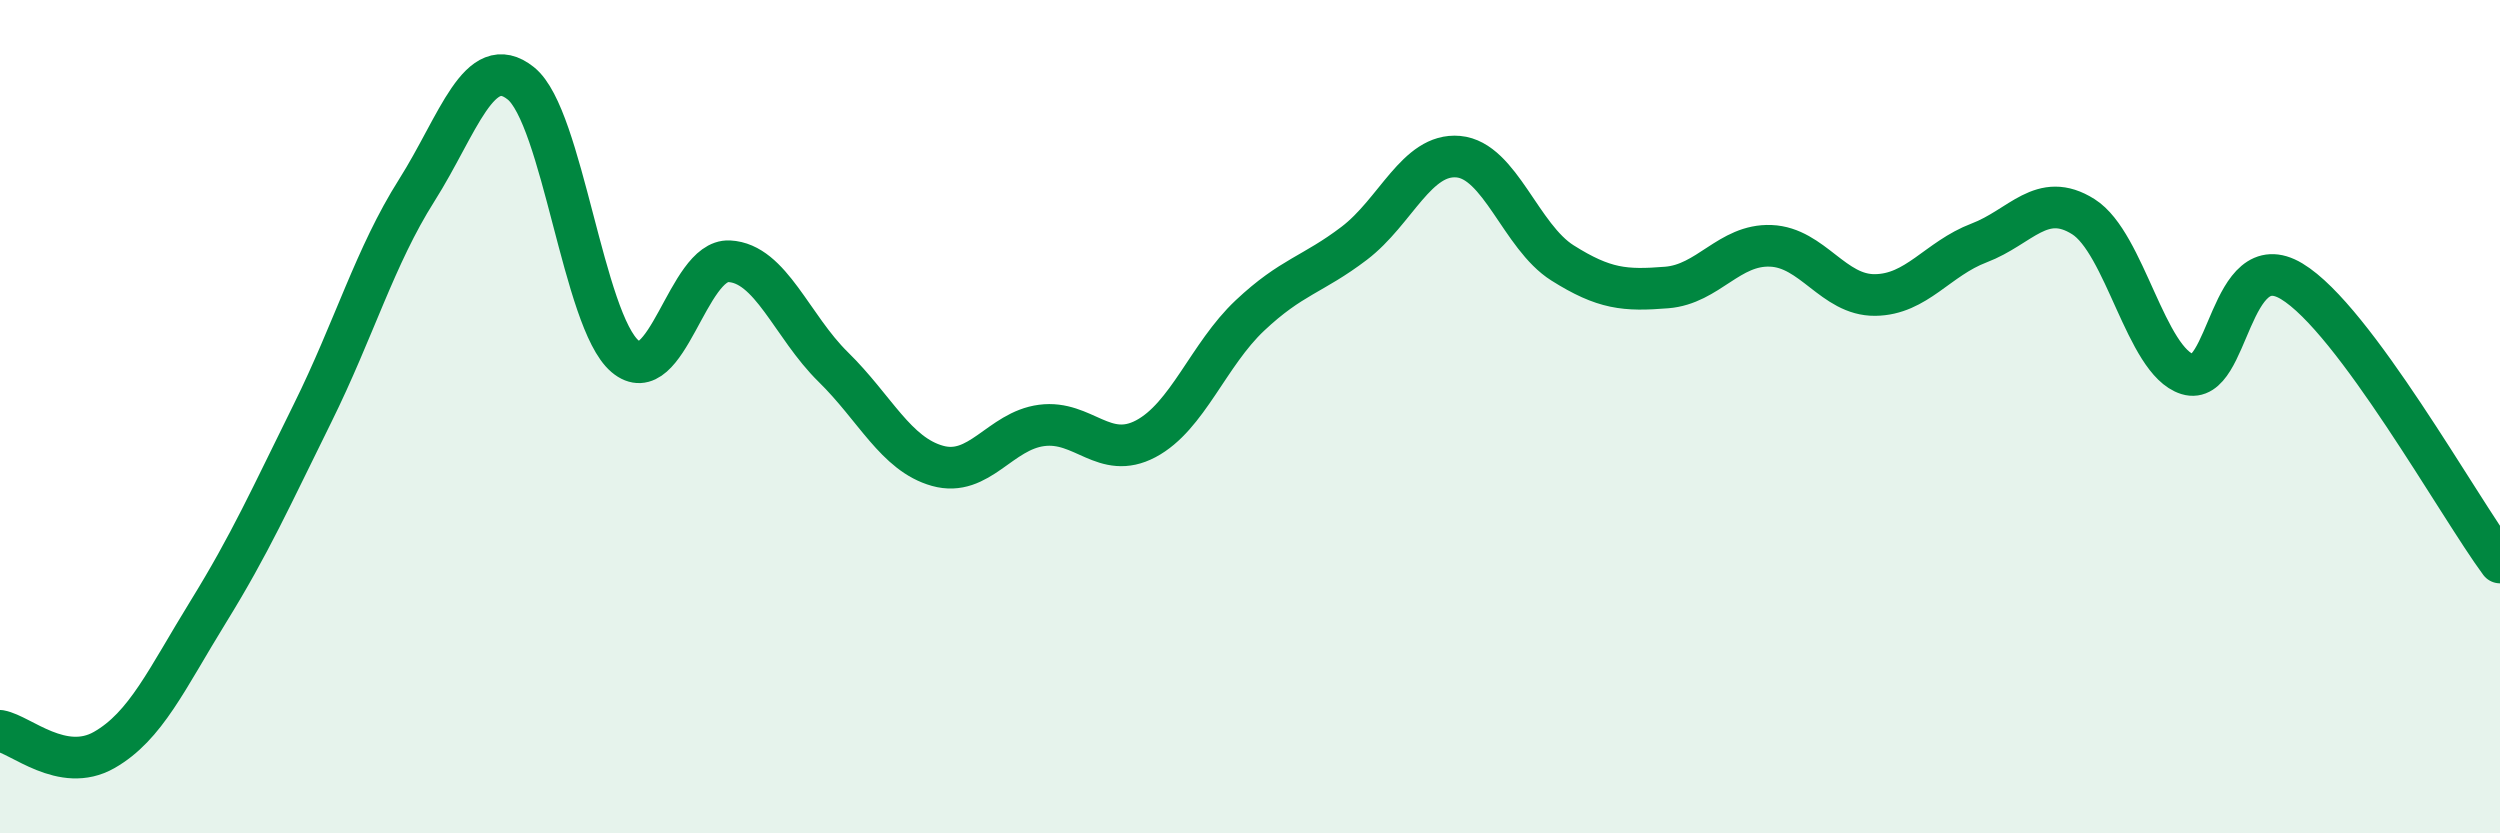 
    <svg width="60" height="20" viewBox="0 0 60 20" xmlns="http://www.w3.org/2000/svg">
      <path
        d="M 0,17.54 C 0.5,17.63 1.5,18.57 2.5,18 C 3.5,17.43 4,16.3 5,14.68 C 6,13.06 6.5,11.94 7.5,9.92 C 8.5,7.9 9,6.15 10,4.57 C 11,2.99 11.5,1.2 12.5,2 C 13.5,2.8 14,7.7 15,8.55 C 16,9.4 16.5,6.22 17.5,6.27 C 18.5,6.32 19,7.83 20,8.81 C 21,9.79 21.5,10.9 22.5,11.18 C 23.5,11.46 24,10.34 25,10.21 C 26,10.08 26.5,11.06 27.5,10.53 C 28.5,10 29,8.51 30,7.57 C 31,6.63 31.5,6.6 32.5,5.84 C 33.5,5.08 34,3.67 35,3.76 C 36,3.85 36.5,5.68 37.5,6.31 C 38.5,6.94 39,6.98 40,6.9 C 41,6.82 41.5,5.86 42.5,5.9 C 43.5,5.94 44,7.09 45,7.08 C 46,7.07 46.5,6.21 47.5,5.83 C 48.5,5.45 49,4.57 50,5.2 C 51,5.83 51.5,8.67 52.5,8.98 C 53.5,9.29 53.5,5.85 55,6.75 C 56.5,7.65 59,12.15 60,13.5L60 20L0 20Z"
        fill="#008740"
        opacity="0.1"
        stroke-linecap="round"
        stroke-linejoin="round"
      />
      <path
        d="M 0,17.54 C 0.5,17.63 1.5,18.57 2.5,18 C 3.5,17.43 4,16.3 5,14.68 C 6,13.06 6.5,11.94 7.5,9.92 C 8.5,7.9 9,6.15 10,4.57 C 11,2.99 11.5,1.2 12.5,2 C 13.5,2.8 14,7.7 15,8.55 C 16,9.4 16.5,6.22 17.5,6.27 C 18.5,6.32 19,7.83 20,8.81 C 21,9.79 21.5,10.9 22.5,11.18 C 23.5,11.46 24,10.34 25,10.21 C 26,10.08 26.5,11.06 27.5,10.53 C 28.5,10 29,8.51 30,7.57 C 31,6.63 31.5,6.6 32.5,5.84 C 33.5,5.08 34,3.67 35,3.76 C 36,3.85 36.5,5.68 37.5,6.31 C 38.5,6.94 39,6.98 40,6.9 C 41,6.82 41.5,5.86 42.5,5.9 C 43.5,5.94 44,7.09 45,7.08 C 46,7.07 46.5,6.21 47.5,5.83 C 48.5,5.45 49,4.57 50,5.2 C 51,5.83 51.5,8.67 52.5,8.98 C 53.5,9.29 53.5,5.85 55,6.75 C 56.5,7.65 59,12.15 60,13.5"
        stroke="#008740"
        stroke-width="1"
        fill="none"
        stroke-linecap="round"
        stroke-linejoin="round"
      />
    </svg>
  